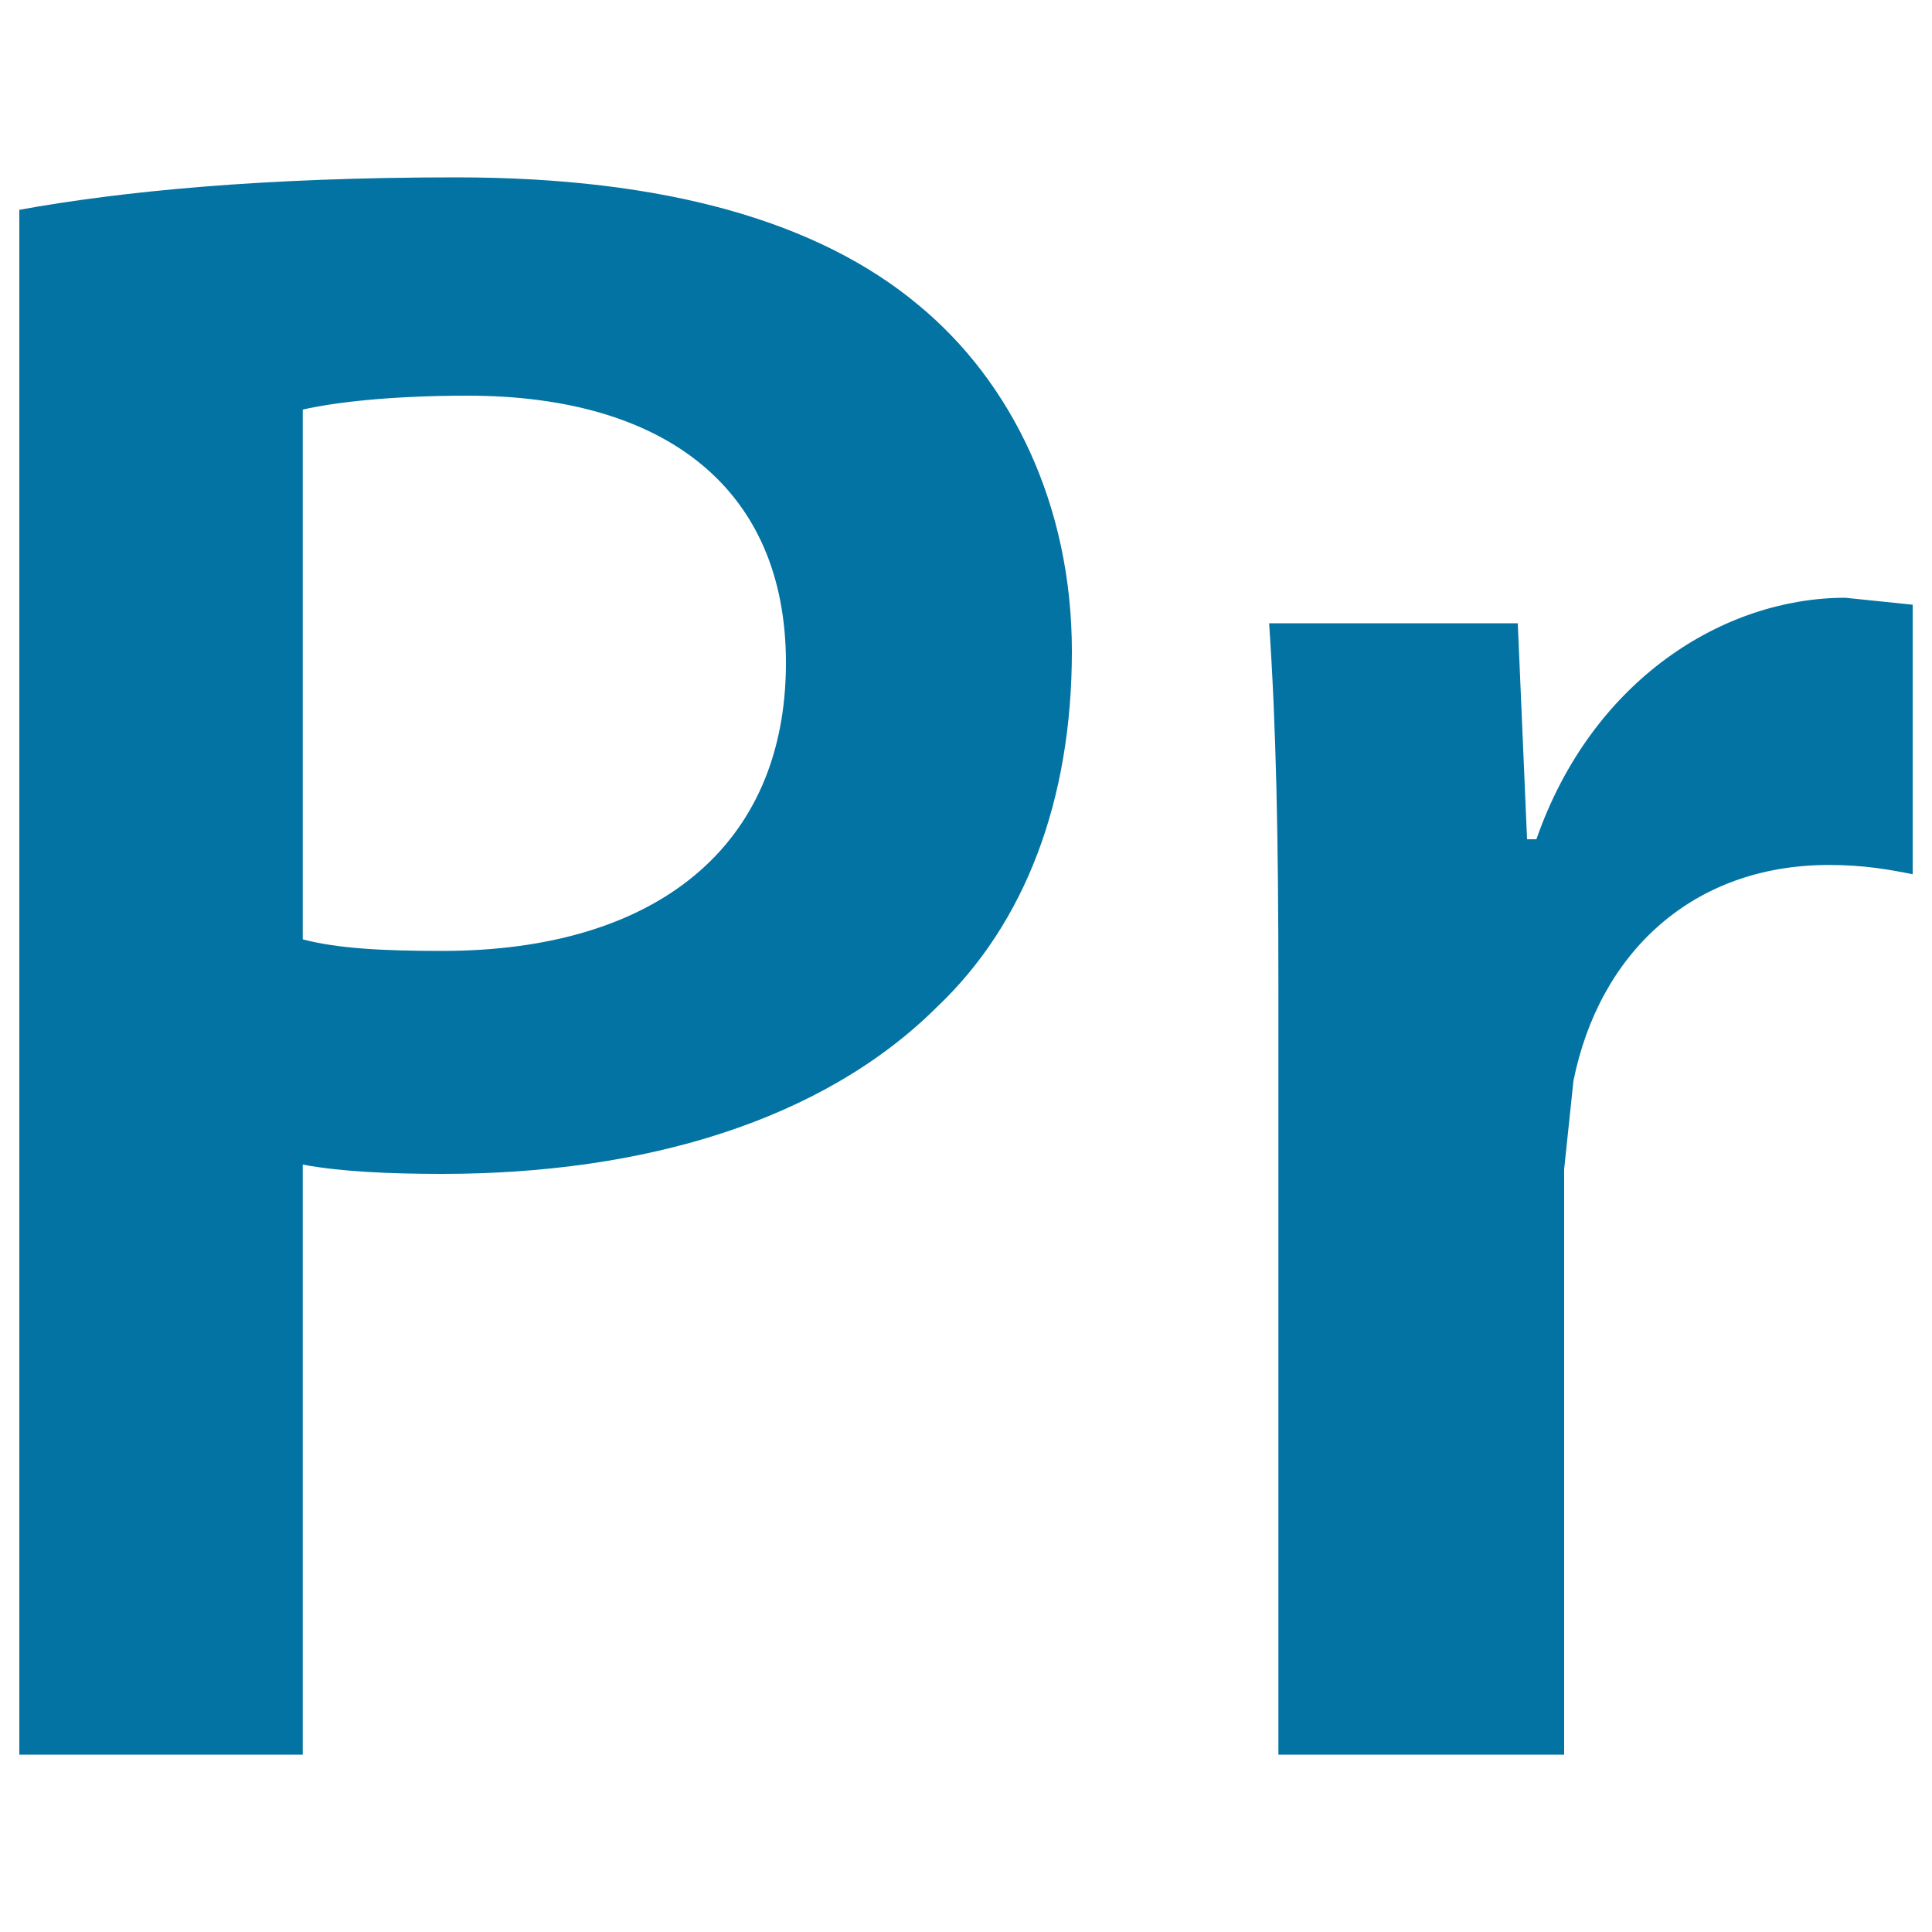 <svg xmlns="http://www.w3.org/2000/svg" viewBox="0 0 1000 1000" style="fill:#0273a2">
<title>Adobe Premierpro SVG icon</title>
<path d="M10,108.6C62.9,99,136.3,91.8,236.1,91.8c108.2,0,187.6,22.9,239.3,66.1c48.1,39.7,79.4,103.4,79.4,179.2c0,76.9-24.1,140.7-69.7,184C426,580,333.5,607.6,228.9,607.6c-27.7,0-52.9-1.2-72.2-4.8v305.4H10V108.6z M156.7,486.2c18.1,4.8,42.1,6,72.2,6c110.6,0,177.9-54.1,177.9-149.1c0-90.2-62.5-138.3-164.7-138.3c-40.9,0-69.7,3.6-85.4,7.2V486.2z M795.2,434.5c28.9-83,97.4-125.1,159.9-125.1L990,313v139.5c-12-2.4-25.3-4.8-43.3-4.8c-70.9,0-119,45.7-132.3,111.8l-4.8,45.7v303H661.7V511.4c0-79.4-1.2-135.9-4.8-188.8h128.7l4.8,111.8H795.2z"/>
</svg>